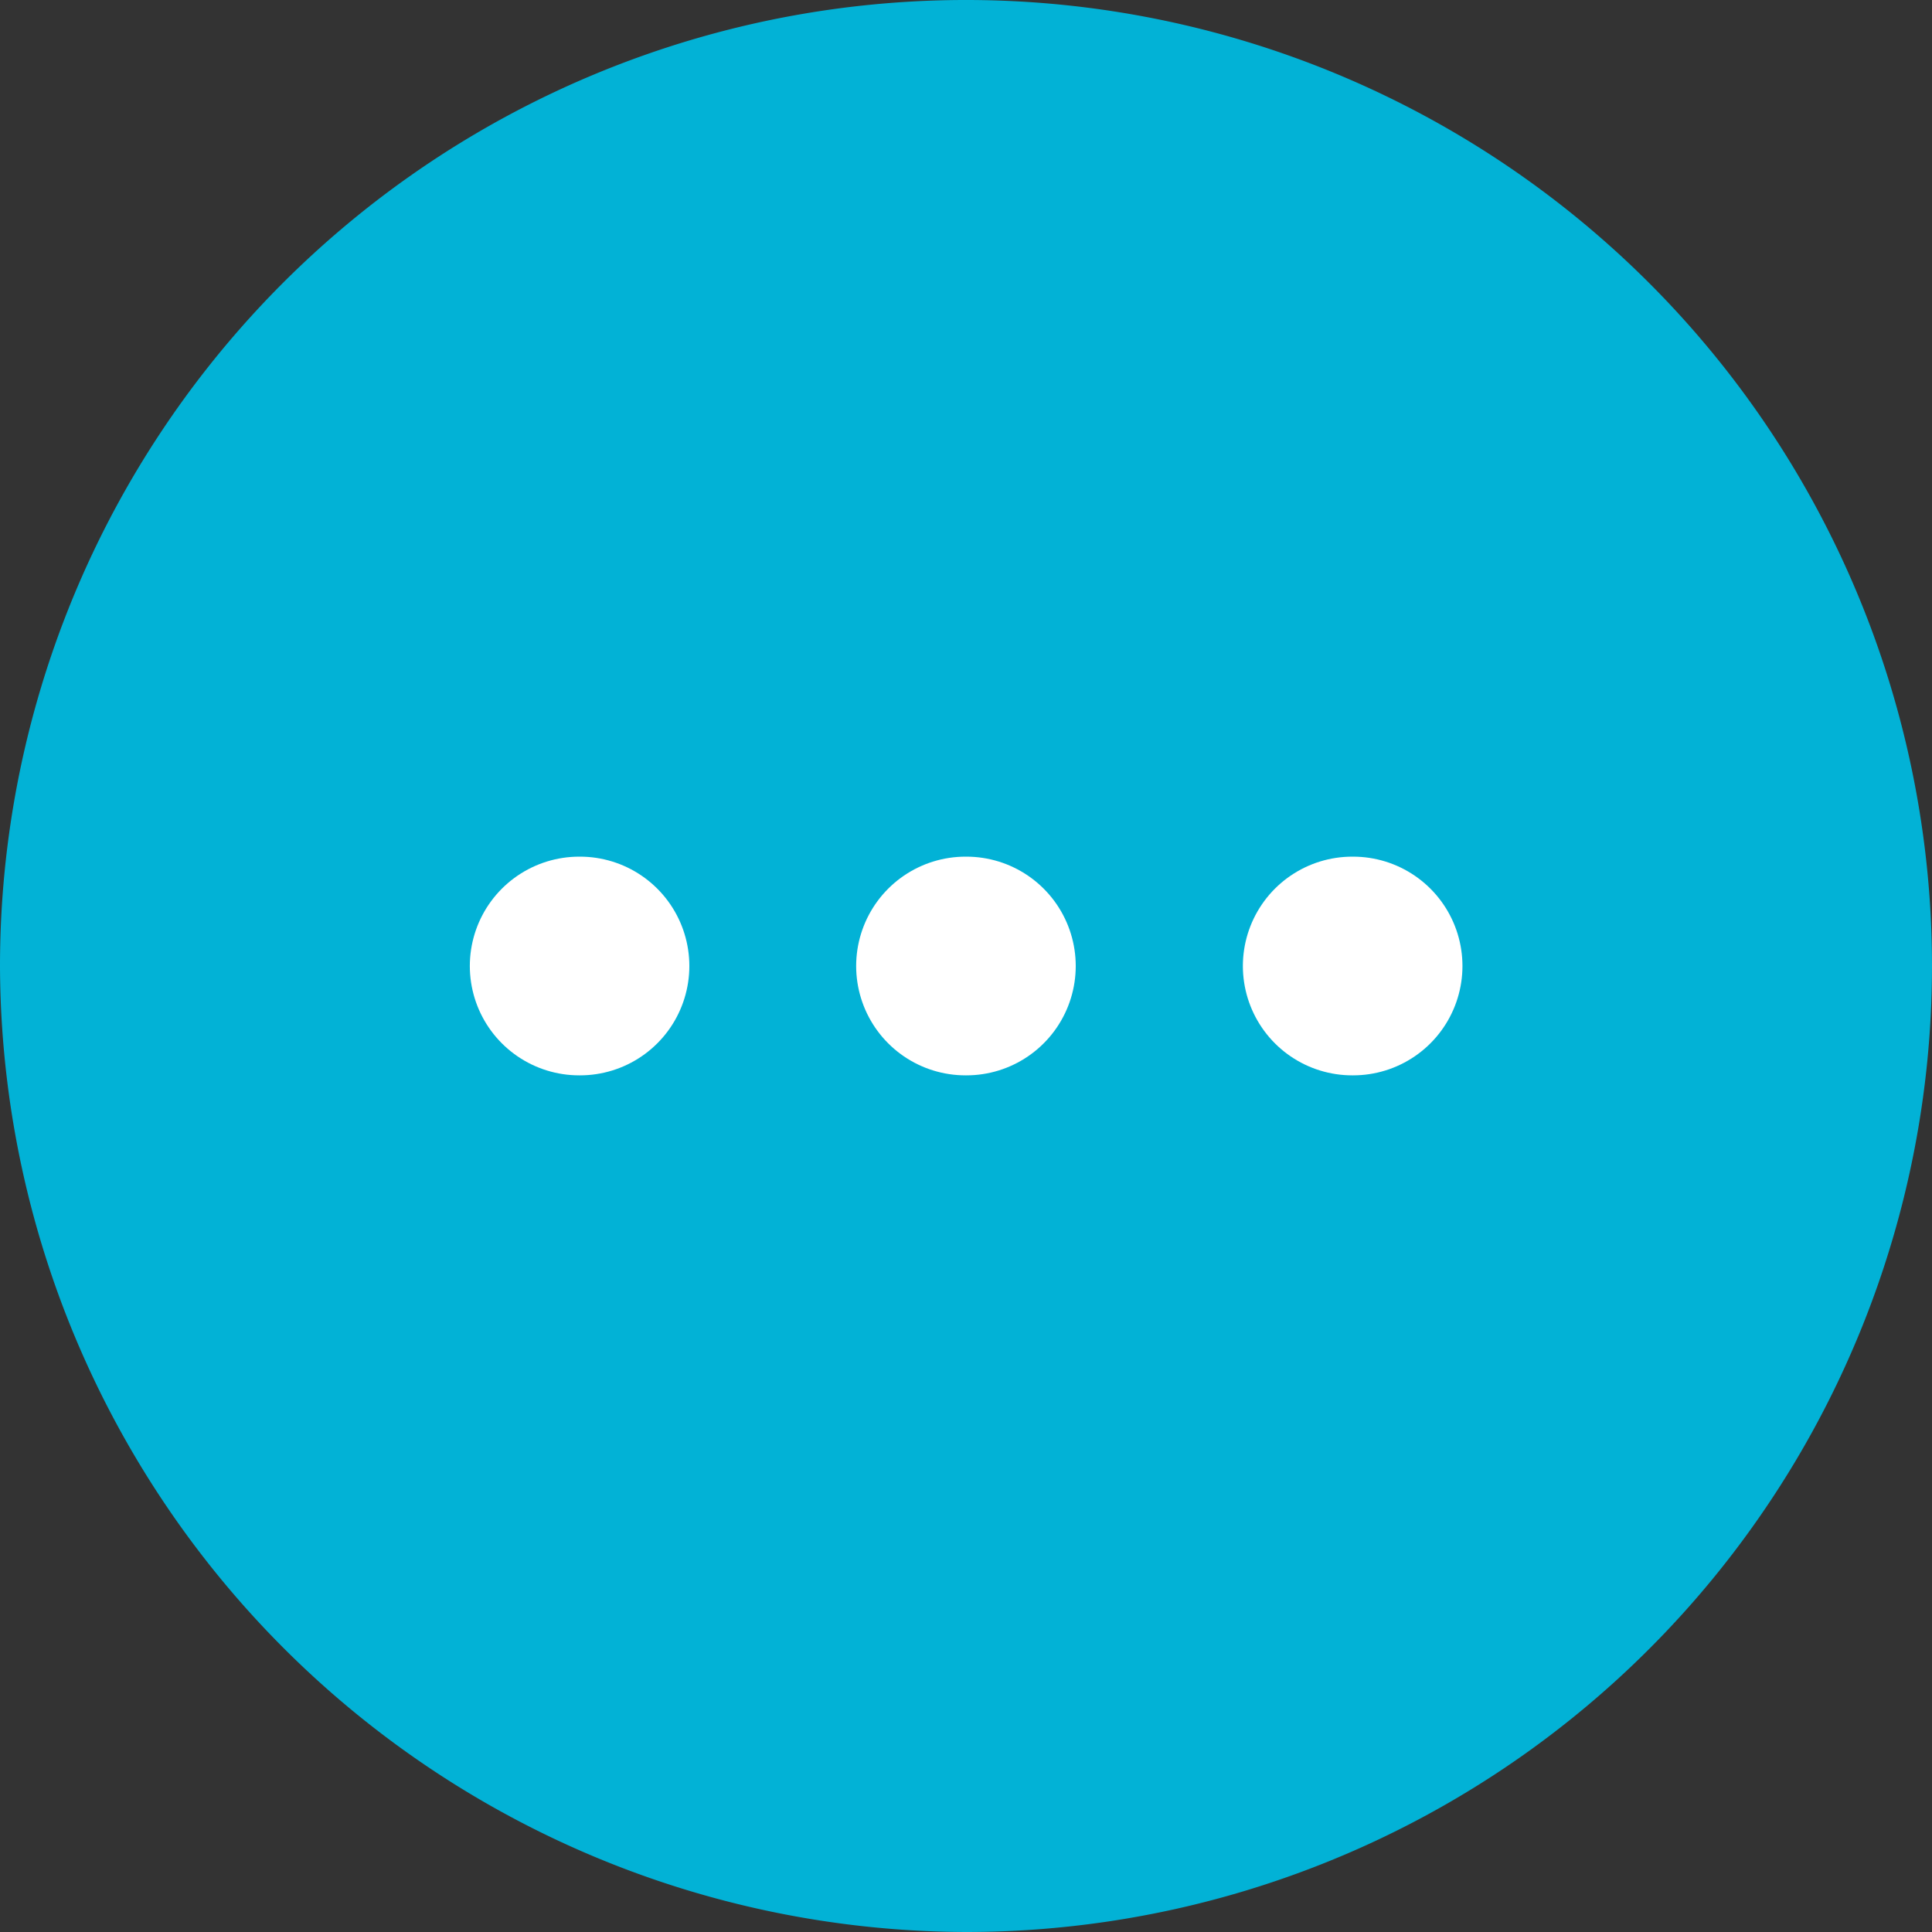 <svg xmlns="http://www.w3.org/2000/svg" width="35.336" height="35.336" viewBox="0 0 35.336 35.336">
  <rect x="0" y="0" width="35.336" height="35.336" fill="#333333" stroke="none"/>
  <g id="Group_293478" data-name="Group 293478" transform="translate(-1173.332 -6507.332)">
    <path id="Path_357064" data-name="Path 357064" d="M19.668,37.336A17.668,17.668,0,1,0,2,19.668,17.72,17.72,0,0,0,19.668,37.336Z" transform="translate(1171.332 6505.332)" fill="#02b2d6"/>
    <path id="Path_357065" data-name="Path 357065" d="M16,12h.016" transform="translate(1182.064 6513)" fill="none" stroke="#fff" stroke-linecap="round" stroke-linejoin="round" stroke-width="4"/>
    <path id="Path_357066" data-name="Path 357066" d="M11.995,12h.016" transform="translate(1178.996 6513)" fill="none" stroke="#fff" stroke-linecap="round" stroke-linejoin="round" stroke-width="4"/>
    <path id="Path_357067" data-name="Path 357067" d="M7.995,12H8.01" transform="translate(1175.93 6513)" fill="none" stroke="#fff" stroke-linecap="round" stroke-linejoin="round" stroke-width="4"/>
  </g>
</svg>
